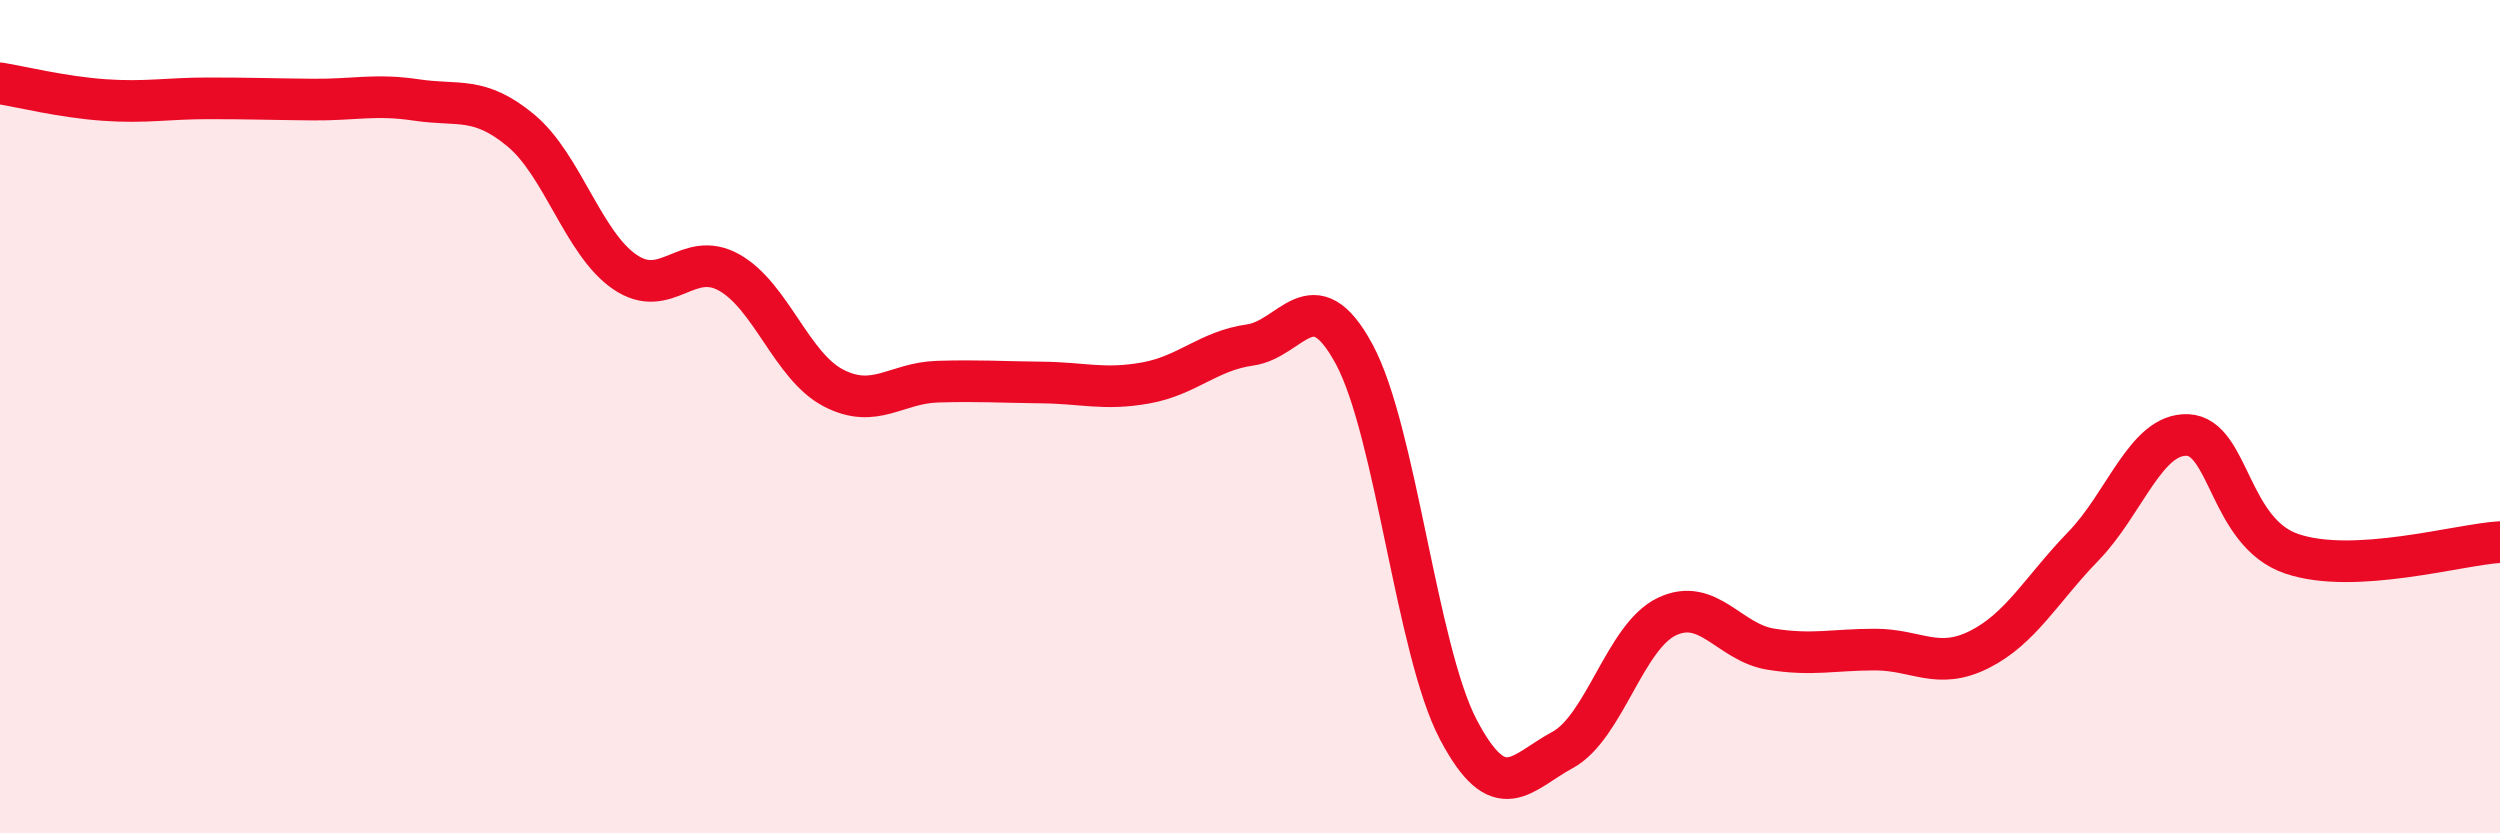 
    <svg width="60" height="20" viewBox="0 0 60 20" xmlns="http://www.w3.org/2000/svg">
      <path
        d="M 0,2 C 0.5,2.08 1.5,2.33 2.5,2.4 C 3.5,2.47 4,2.36 5,2.36 C 6,2.36 6.5,2.38 7.5,2.39 C 8.5,2.4 9,2.25 10,2.4 C 11,2.55 11.5,2.3 12.5,3.13 C 13.5,3.96 14,5.85 15,6.53 C 16,7.21 16.5,5.98 17.5,6.54 C 18.5,7.1 19,8.79 20,9.31 C 21,9.83 21.5,9.19 22.5,9.16 C 23.5,9.13 24,9.17 25,9.18 C 26,9.19 26.5,9.37 27.5,9.19 C 28.5,9.01 29,8.42 30,8.28 C 31,8.14 31.5,6.65 32.5,8.5 C 33.5,10.35 34,15.61 35,17.51 C 36,19.41 36.5,18.54 37.5,18 C 38.5,17.46 39,15.28 40,14.8 C 41,14.32 41.5,15.42 42.5,15.58 C 43.5,15.74 44,15.59 45,15.59 C 46,15.59 46.5,16.09 47.5,15.59 C 48.5,15.09 49,14.14 50,13.11 C 51,12.08 51.5,10.4 52.5,10.44 C 53.5,10.48 53.5,12.78 55,13.29 C 56.5,13.8 59,13.07 60,13.01L60 20L0 20Z"
        fill="#EB0A25"
        opacity="0.1"
        stroke-linecap="round"
        stroke-linejoin="round"
      />
      <path
        d="M 0,2 C 0.5,2.08 1.5,2.33 2.5,2.4 C 3.5,2.47 4,2.36 5,2.36 C 6,2.36 6.5,2.38 7.5,2.39 C 8.5,2.4 9,2.25 10,2.4 C 11,2.55 11.5,2.3 12.5,3.13 C 13.5,3.96 14,5.85 15,6.53 C 16,7.21 16.5,5.98 17.5,6.54 C 18.5,7.1 19,8.79 20,9.31 C 21,9.83 21.5,9.19 22.5,9.16 C 23.5,9.13 24,9.17 25,9.18 C 26,9.19 26.5,9.37 27.5,9.19 C 28.5,9.01 29,8.42 30,8.28 C 31,8.14 31.5,6.65 32.5,8.5 C 33.5,10.35 34,15.61 35,17.51 C 36,19.41 36.5,18.54 37.5,18 C 38.5,17.46 39,15.28 40,14.8 C 41,14.32 41.5,15.42 42.5,15.58 C 43.5,15.74 44,15.59 45,15.59 C 46,15.59 46.5,16.09 47.5,15.59 C 48.5,15.09 49,14.14 50,13.11 C 51,12.08 51.5,10.4 52.5,10.44 C 53.5,10.48 53.5,12.78 55,13.29 C 56.5,13.8 59,13.07 60,13.01"
        stroke="#EB0A25"
        stroke-width="1"
        fill="none"
        stroke-linecap="round"
        stroke-linejoin="round"
      />
    </svg>
  
